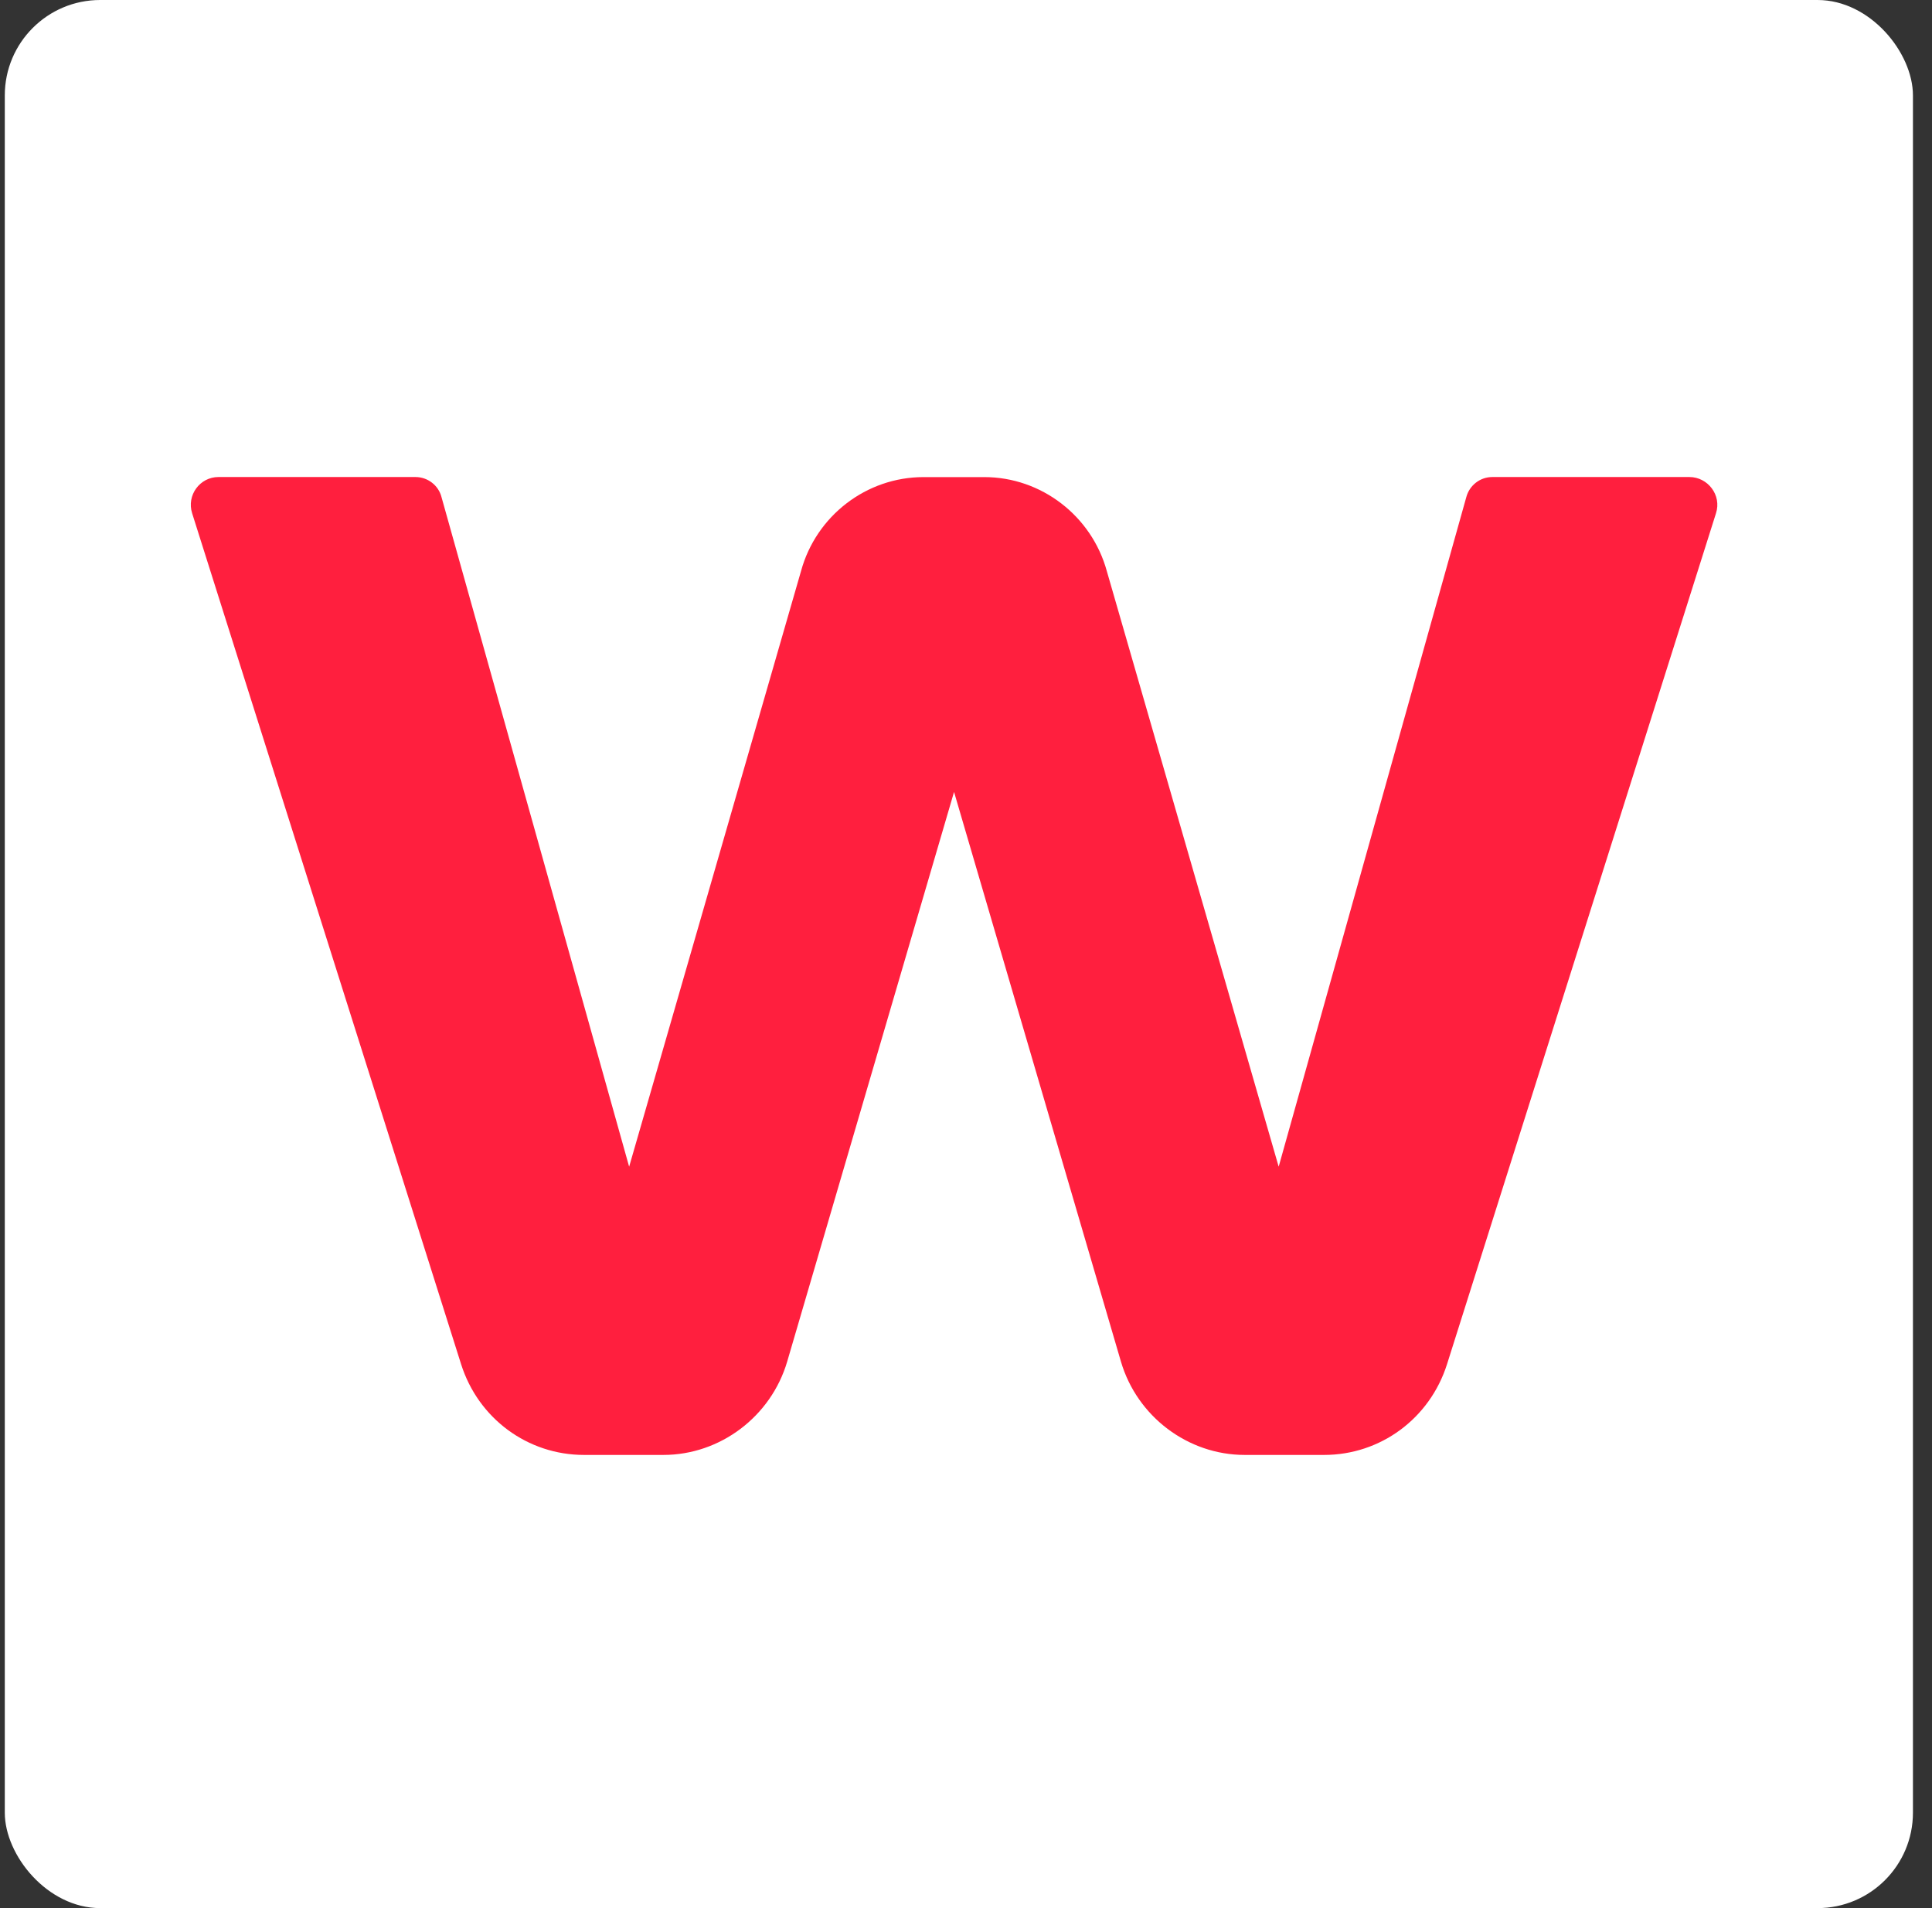 <?xml version="1.0" encoding="UTF-8"?> <svg xmlns="http://www.w3.org/2000/svg" width="81" height="80" viewBox="0 0 81 80" fill="none"><rect x="0" y="0" width="81" height="80" fill="#333333" stroke="none"/><rect x="0.201" width="80" height="80" rx="4" fill="white"></rect><path d="M70.83 20H62.567C62.054 20 61.605 20.348 61.474 20.848L53.609 48.915L46.404 23.945C45.77 21.631 43.657 20.003 41.268 20.003H38.718C36.327 20.003 34.215 21.625 33.583 23.945L26.377 48.915L18.512 20.848C18.388 20.35 17.932 20 17.419 20H9.156C8.383 20 7.815 20.763 8.056 21.521L19.332 57.197C20.053 59.474 22.122 61 24.485 61H27.814C30.192 61 32.324 59.391 33.003 57.087L39.999 33.203L46.996 57.087C47.672 59.389 49.803 61 52.185 61H55.514C57.877 61 59.946 59.473 60.667 57.197L71.943 21.521C72.191 20.758 71.598 20 70.83 20Z" fill="#FF1F3E"></path></svg> 